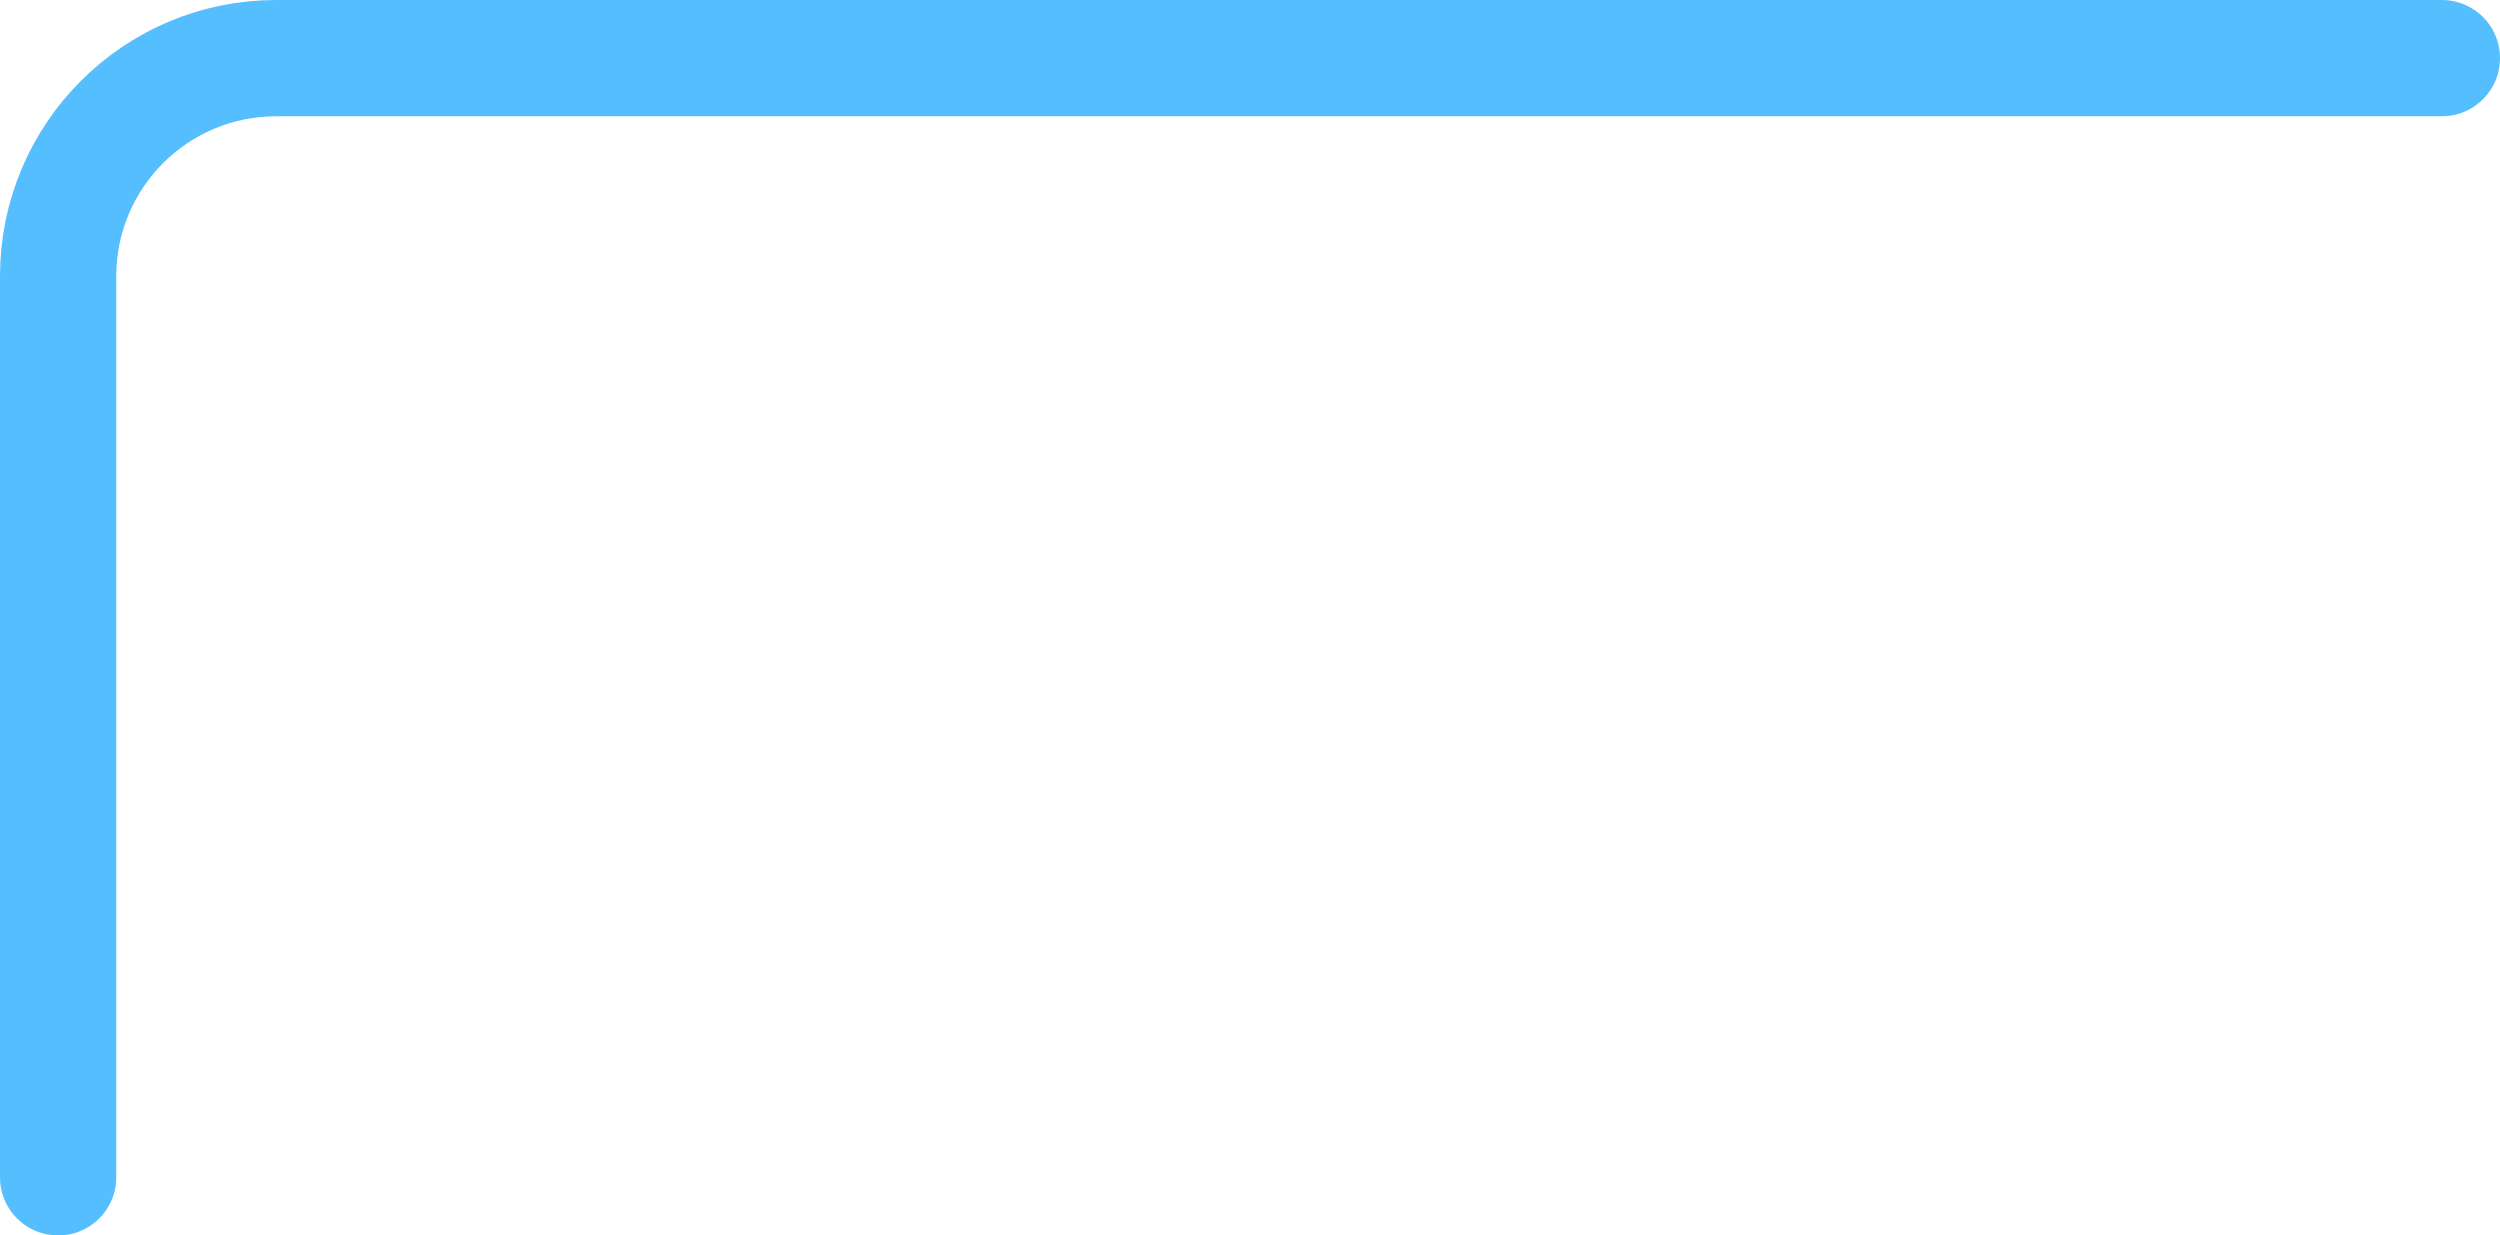 <?xml version="1.0" encoding="UTF-8"?>
<svg width="516px" height="255px" viewBox="0 0 516 255" version="1.1" xmlns="http://www.w3.org/2000/svg" xmlns:xlink="http://www.w3.org/1999/xlink">
    <title>Artboard</title>
    <g id="Artboard" stroke="none" stroke-width="1" fill="none" fill-rule="evenodd" stroke-linecap="round" stroke-linejoin="round">
        <path d="M12,243 L459,243 C483.853,243 504,222.853 504,198 L504,12 L504,12" id="Path-3-Copy" stroke="#55BEFE" stroke-width="24" transform="translate(258, 127.5) rotate(-180) translate(-258, -127.5) "></path>
    </g>
</svg>